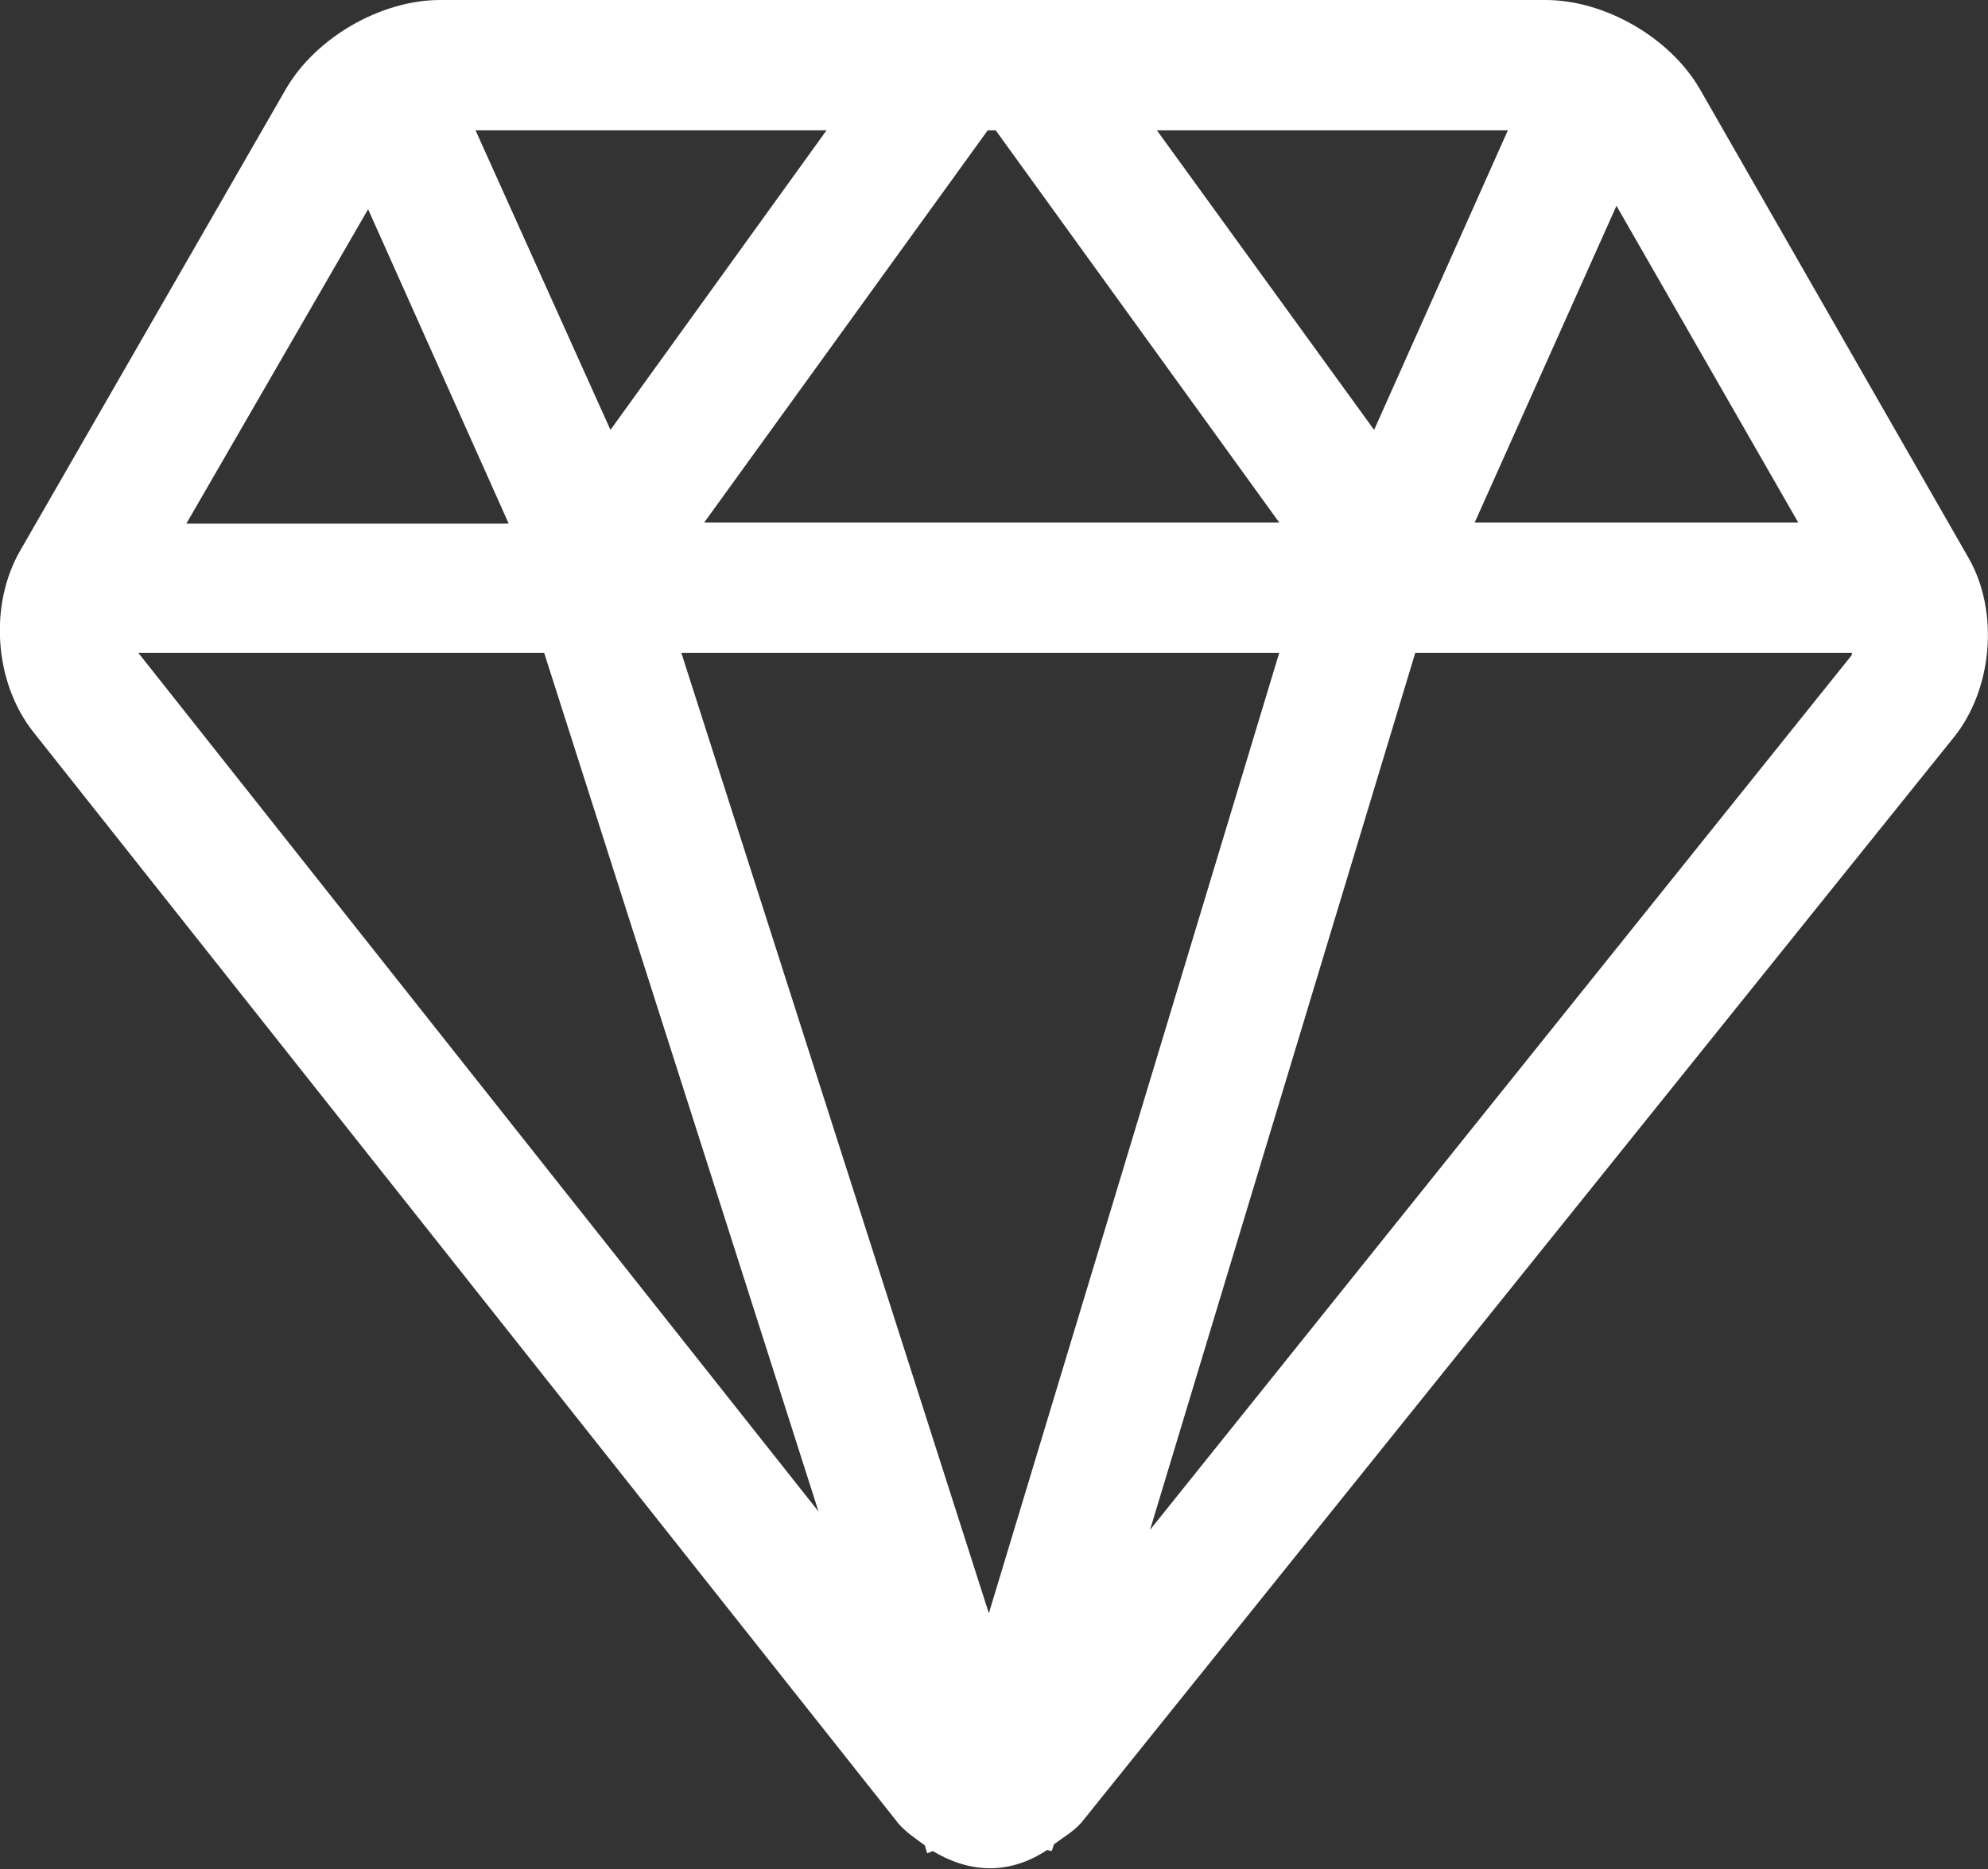 <?xml version="1.0" encoding="utf-8"?>
<!-- Generator: Adobe Illustrator 24.0.2, SVG Export Plug-In . SVG Version: 6.00 Build 0)  -->
<svg version="1.1" id="图层_1" xmlns="http://www.w3.org/2000/svg" xmlns:xlink="http://www.w3.org/1999/xlink" x="0px" y="0px"
	 viewBox="0 0 173.9 163.5" style="enable-background:new 0 0 173.9 163.5;" xml:space="preserve">
<rect x="0" y="0" width="173.9" height="163.5" fill="#333333" stroke="none"/>
<style type="text/css">
	.st0{fill:#FFFFFF;}
</style>
<path class="st0" d="M172.2,48.8L148.7,7.8c-2.6-4.5-8.3-7.8-13.5-7.8H38.5C33.3,0,27.6,3.3,25,7.8L1.8,48.1
	C-1,52.9-0.5,59.7,2.9,64l75.7,95.5c0.7,0.8,1.5,1.3,2.3,1.9l0.2,0.7l0.5-0.2c1.5,0.9,3.2,1.5,5,1.5c1.8,0,3.5-0.6,5-1.6l0.4,0.1
	l0.2-0.6c0.8-0.6,1.7-1.1,2.4-1.9l76.3-94.9C174.3,60.3,174.9,53.5,172.2,48.8z M157.3,45.7H129L141.4,18L157.3,45.7z M101.2,11.4
	h30.7l-11.7,26.2L101.2,11.4z M87.1,11.4l24.8,34.3H61.6l24.8-34.3L87.1,11.4z M53.4,37.6L41.6,11.4h30.7L53.4,37.6z M111.9,57.1
	l-25.4,84l-26.9-84H111.9z M32.2,18.3l12.3,27.5H16.3L32.2,18.3z M12.1,57.1h35.5l24,75.1L12.1,57.1z M100.6,133.8l23.2-76.7h38.2
	c0,0.1,0,0.2-0.1,0.3L100.6,133.8z"/>
</svg>
